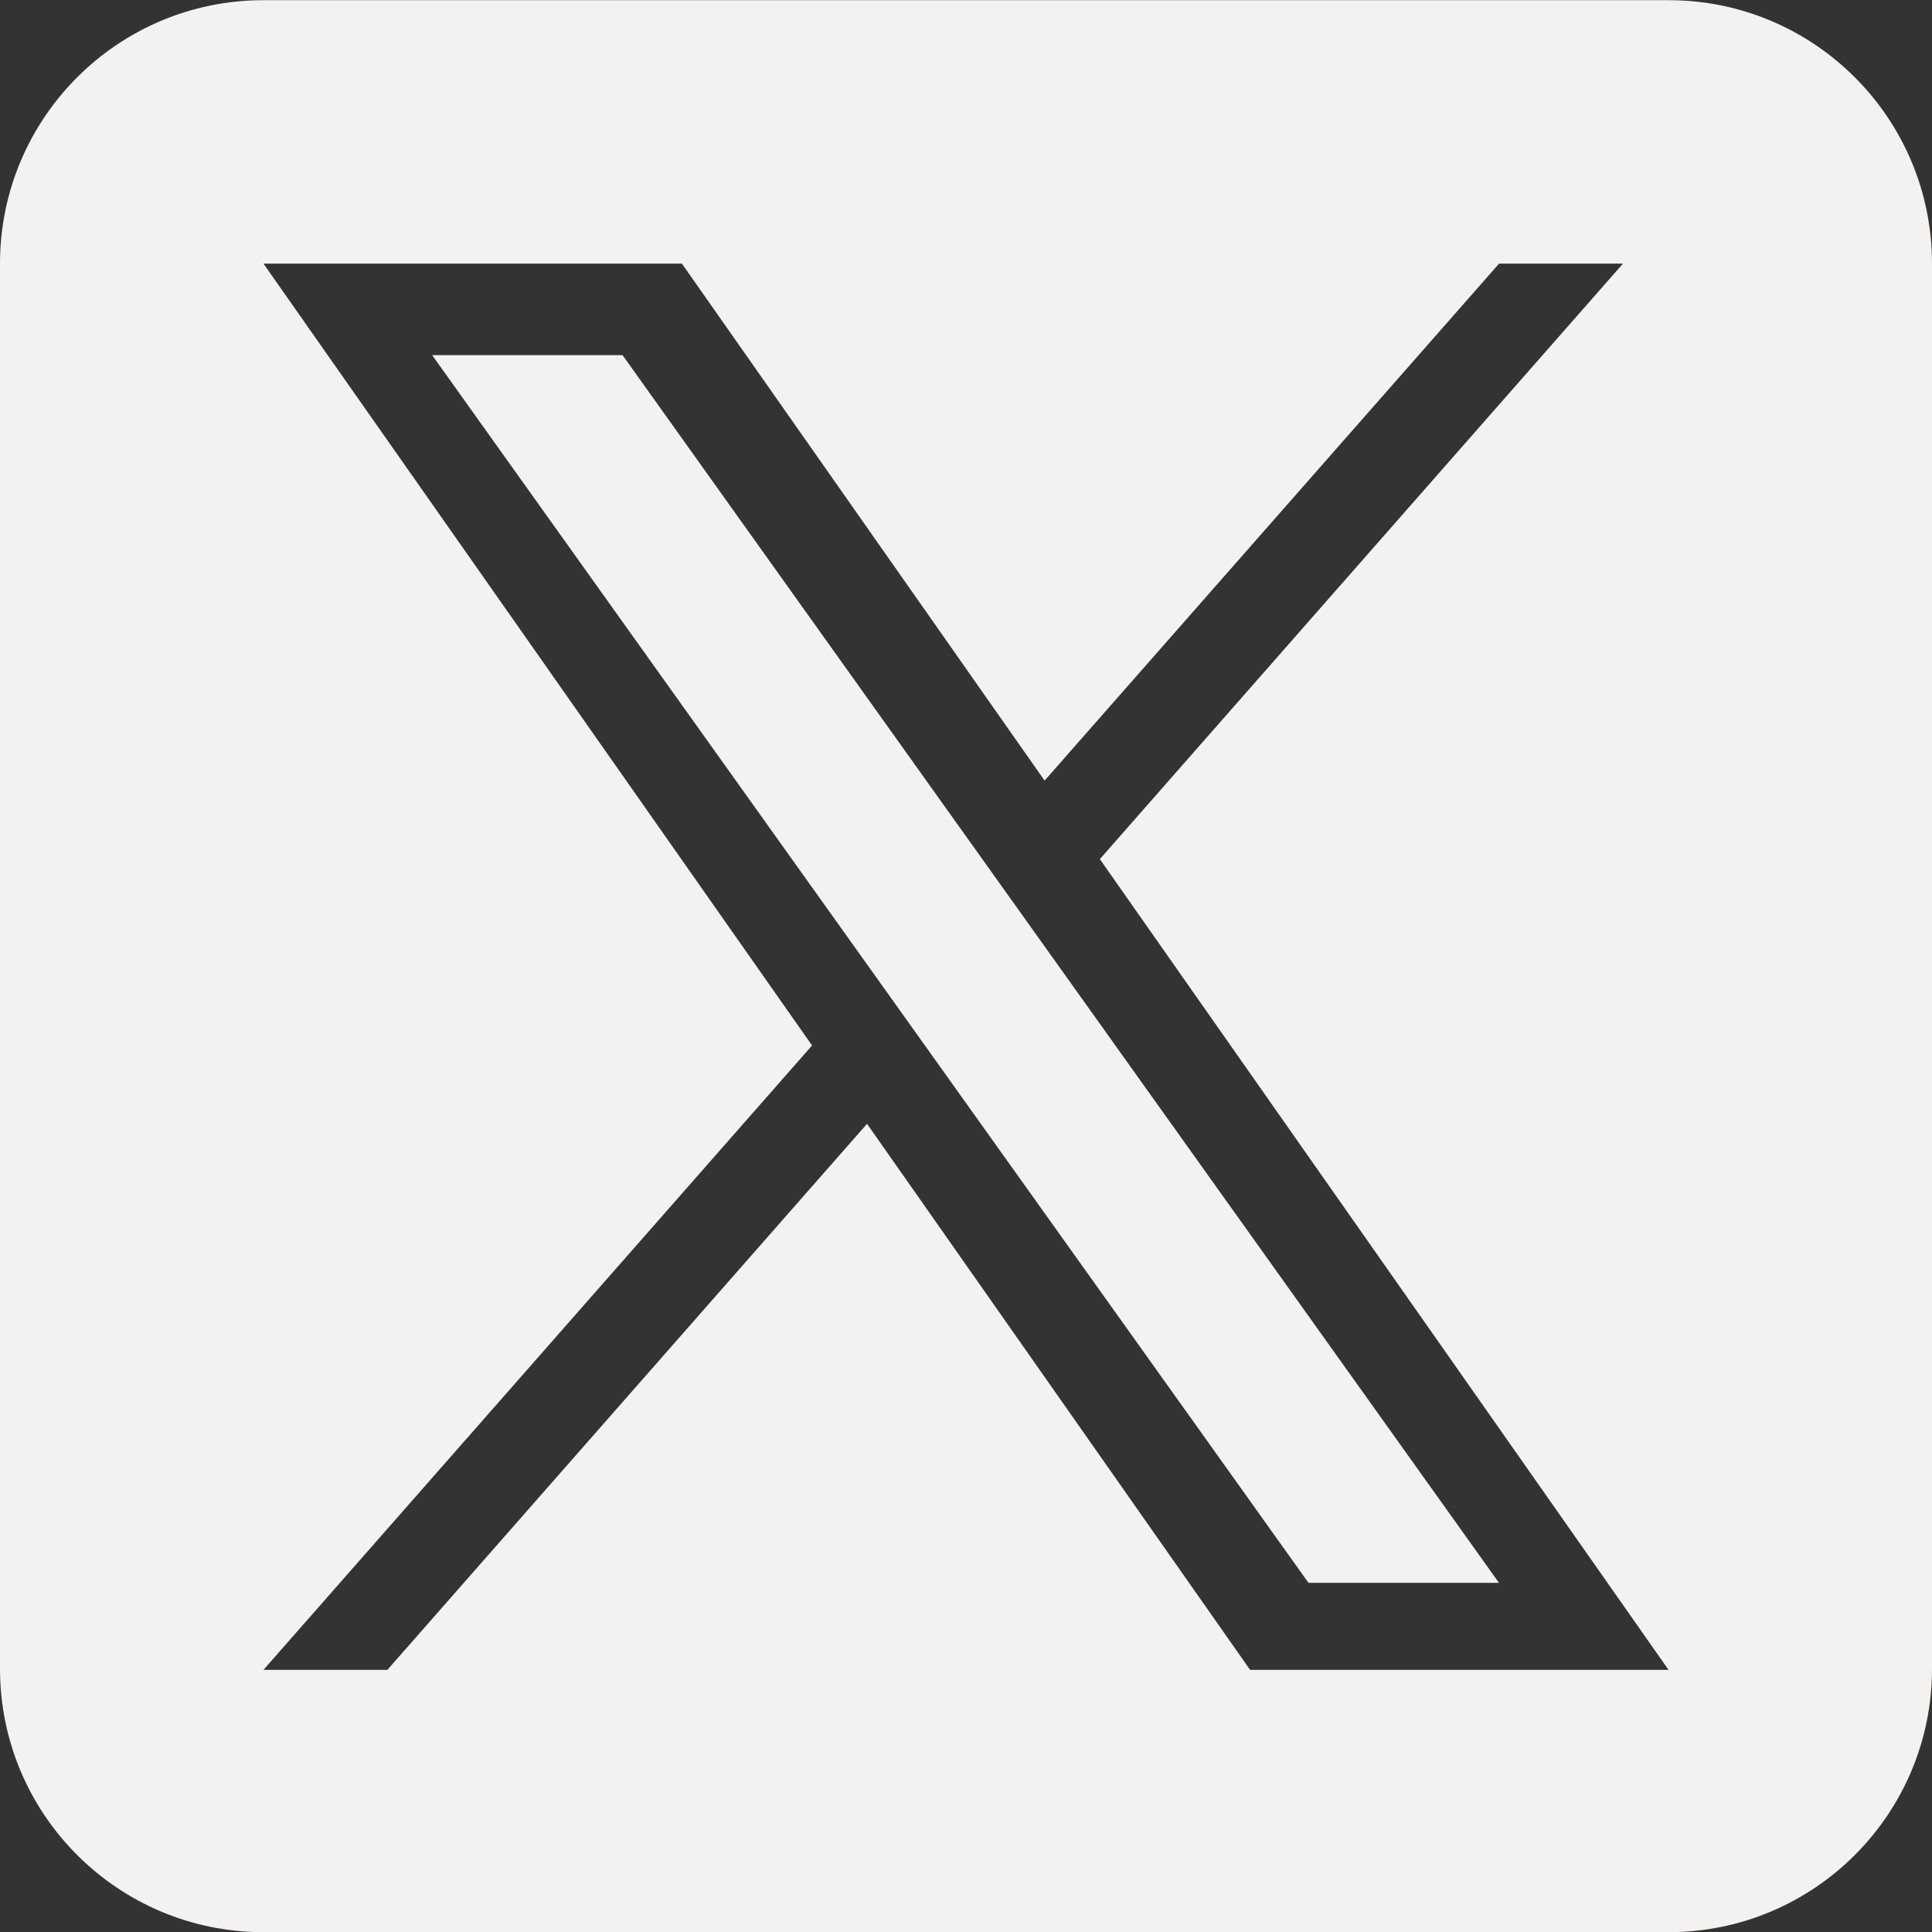<svg width="22" height="22" viewBox="0 0 22 22" fill="none" xmlns="http://www.w3.org/2000/svg">
<rect x="0" y="0" width="22" height="22" fill="#333333" stroke="none"/>
<path fill-rule="evenodd" clip-rule="evenodd" d="M3 0.002C1.343 0.002 0 1.345 0 3.002V19.002C0 20.659 1.343 22.002 3 22.002H19C20.657 22.002 22 20.659 22 19.002V3.002C22 1.345 20.657 0.002 19 0.002H3ZM18.481 3.002L12.524 9.783L19 19.015H14.235L9.873 12.797L4.411 19.015H3L9.247 11.905L3 3.002H7.765L11.895 8.889L17.07 3.002H18.481ZM7.089 4.044H4.921L14.9 18.024H17.069L7.089 4.044Z" fill="#F3F2F0"/>
</svg>
